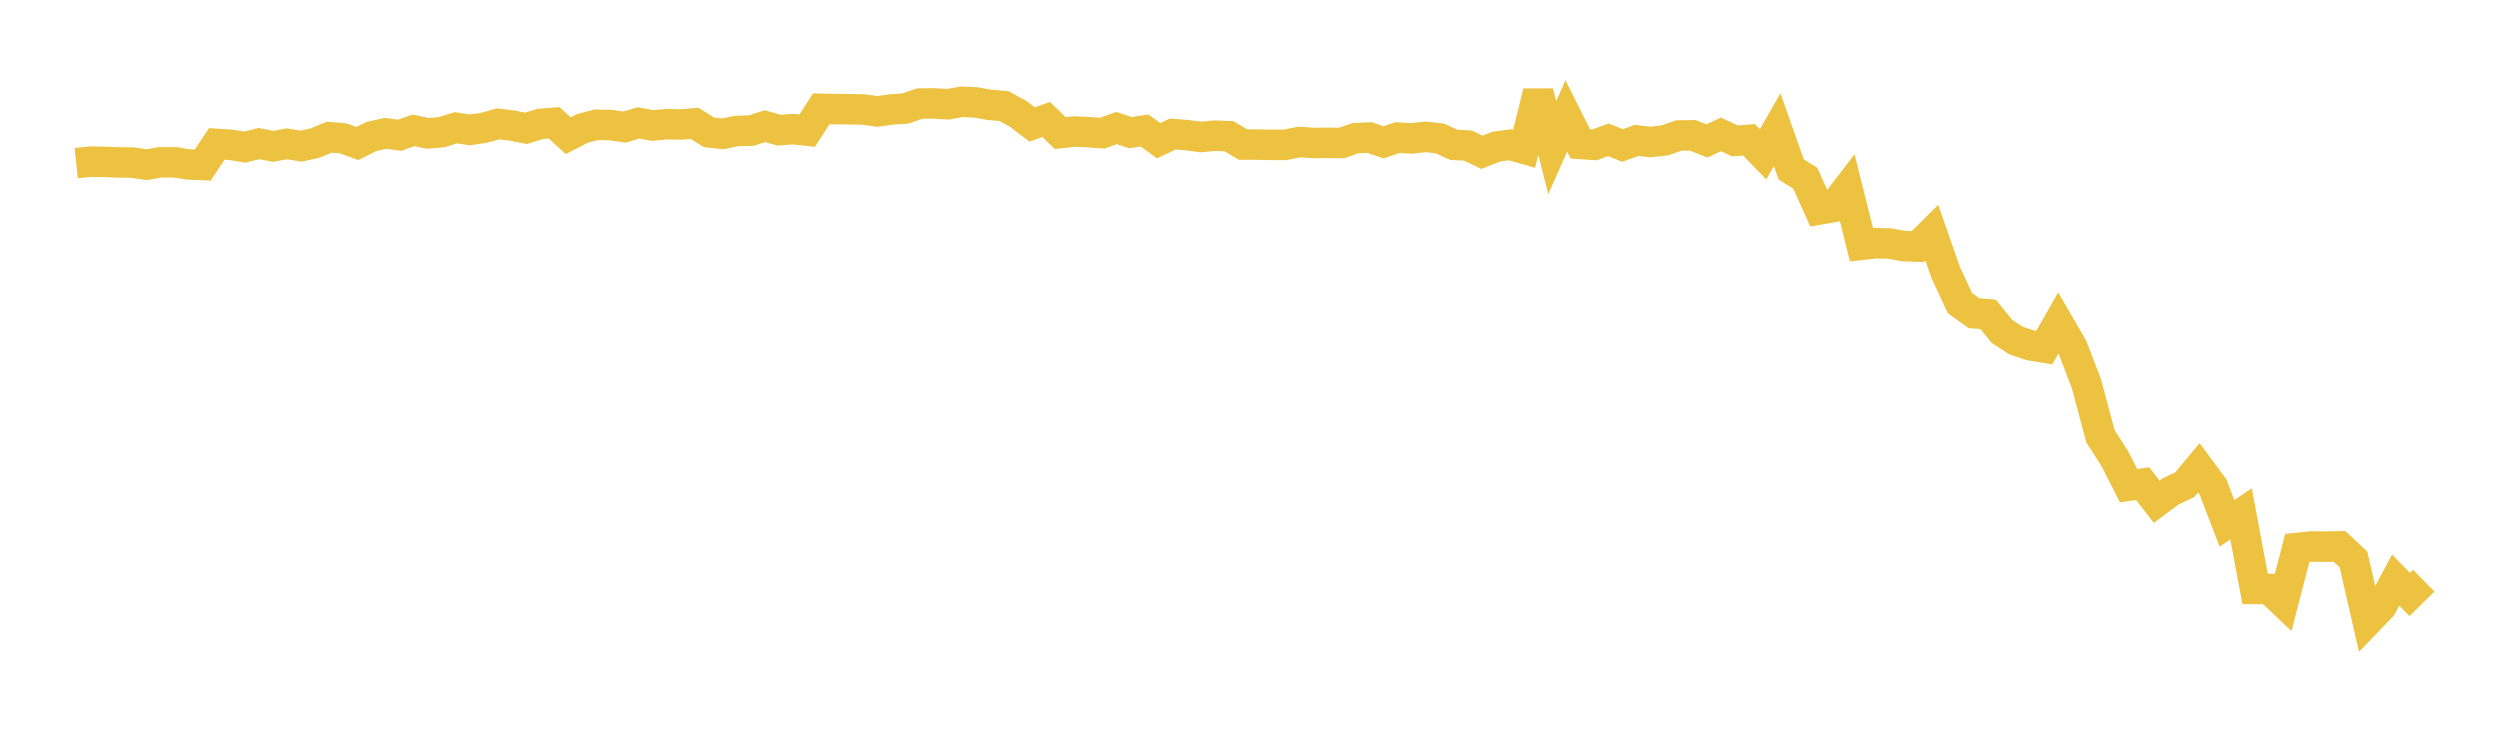 <svg width="164" height="48" xmlns="http://www.w3.org/2000/svg" xmlns:xlink="http://www.w3.org/1999/xlink"><path fill="none" stroke="rgb(237,194,64)" stroke-width="2" d="M5,10.702L5.922,10.606L6.844,10.617L7.766,10.656L8.689,10.663L9.611,10.804L10.533,10.646L11.455,10.646L12.377,10.787L13.299,10.825L14.222,9.44L15.144,9.502L16.066,9.649L16.988,9.42L17.91,9.601L18.832,9.434L19.754,9.588L20.677,9.383L21.599,8.999L22.521,9.079L23.443,9.414L24.365,8.952L25.287,8.748L26.21,8.875L27.132,8.551L28.054,8.75L28.976,8.672L29.898,8.38L30.82,8.522L31.743,8.386L32.665,8.128L33.587,8.235L34.509,8.418L35.431,8.129L36.353,8.057L37.275,8.901L38.198,8.426L39.12,8.187L40.042,8.204L40.964,8.337L41.886,8.062L42.808,8.233L43.731,8.147L44.653,8.166L45.575,8.095L46.497,8.679L47.419,8.783L48.341,8.59L49.263,8.572L50.186,8.277L51.108,8.54L52.03,8.473L52.952,8.572L53.874,7.138L54.796,7.157L55.719,7.165L56.641,7.185L57.563,7.309L58.485,7.18L59.407,7.117L60.329,6.796L61.251,6.784L62.174,6.84L63.096,6.679L64.018,6.72L64.94,6.882L65.862,6.959L66.784,7.464L67.707,8.167L68.629,7.836L69.551,8.731L70.473,8.629L71.395,8.67L72.317,8.738L73.24,8.4L74.162,8.702L75.084,8.561L76.006,9.23L76.928,8.794L77.85,8.865L78.772,8.986L79.695,8.901L80.617,8.936L81.539,9.481L82.461,9.485L83.383,9.503L84.305,9.504L85.228,9.315L86.15,9.379L87.072,9.369L87.994,9.384L88.916,9.066L89.838,9.024L90.76,9.337L91.683,9.024L92.605,9.082L93.527,8.977L94.449,9.081L95.371,9.501L96.293,9.549L97.216,9.992L98.138,9.626L99.06,9.494L99.982,9.76L100.904,6.041L101.826,9.685L102.749,7.606L103.671,9.442L104.593,9.505L105.515,9.171L106.437,9.545L107.359,9.212L108.281,9.316L109.204,9.211L110.126,8.888L111.048,8.877L111.97,9.247L112.892,8.816L113.814,9.246L114.737,9.173L115.659,10.123L116.581,8.509L117.503,11.116L118.425,11.692L119.347,13.74L120.269,13.579L121.192,12.374L122.114,16.059L123.036,15.957L123.958,15.98L124.88,16.143L125.802,16.178L126.725,15.266L127.647,17.904L128.569,19.881L129.491,20.547L130.413,20.616L131.335,21.744L132.257,22.342L133.18,22.649L134.102,22.803L135.024,21.186L135.946,22.772L136.868,25.168L137.79,28.623L138.713,30.053L139.635,31.863L140.557,31.726L141.479,32.915L142.401,32.231L143.323,31.796L144.246,30.685L145.168,31.932L146.09,34.329L147.012,33.708L147.934,38.634L148.856,38.638L149.778,39.51L150.701,35.944L151.623,35.848L152.545,35.861L153.467,35.842L154.389,36.701L155.311,40.732L156.234,39.77L157.156,38.051L158.078,38.998L159,38.091"></path></svg>